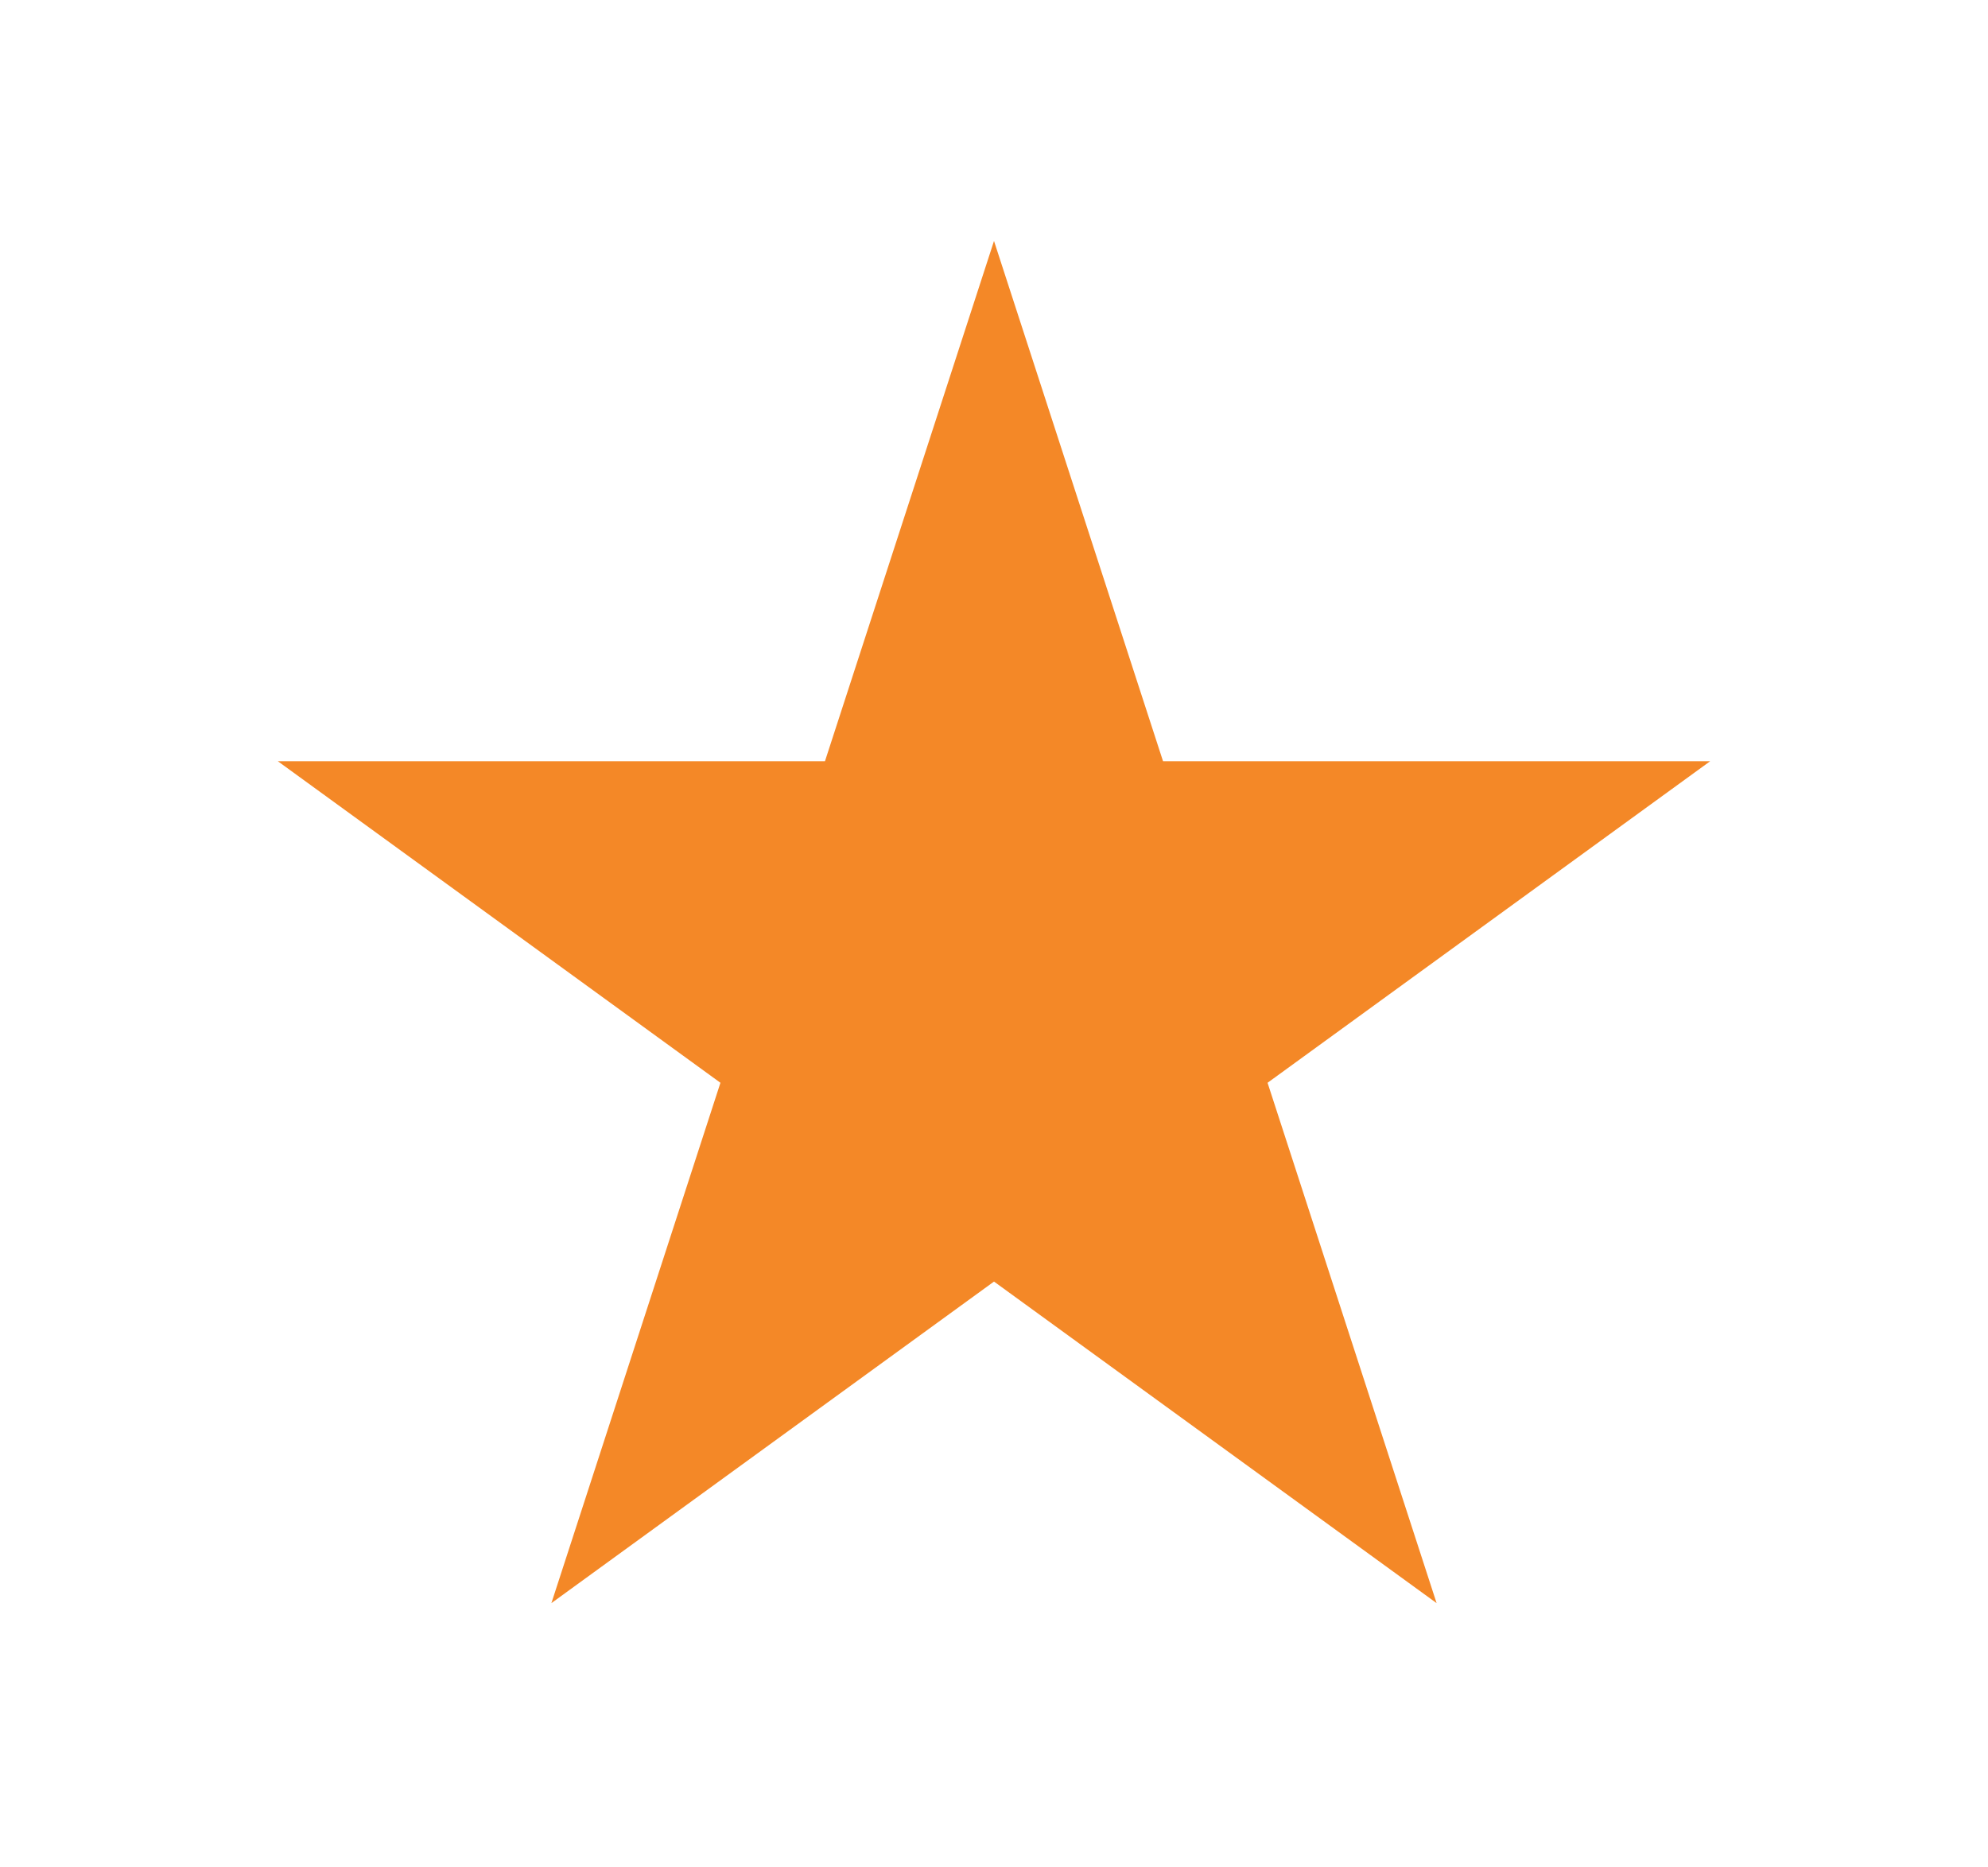 <?xml version="1.0" encoding="UTF-8"?> <svg xmlns="http://www.w3.org/2000/svg" width="33" height="31" viewBox="0 0 33 31" fill="none"> <g filter="url(#filter0_d_90_385)"> <path d="M16.5 0L19.306 8.637H28.388L21.041 13.975L23.847 22.613L16.5 17.275L9.153 22.613L11.959 13.975L4.612 8.637H13.694L16.5 0Z" fill="#F48827"></path> </g> <defs> <filter id="filter0_d_90_385" x="0.612" y="0" width="31.776" height="30.613" filterUnits="userSpaceOnUse" color-interpolation-filters="sRGB"> <feFlood flood-opacity="0" result="BackgroundImageFix"></feFlood> <feColorMatrix in="SourceAlpha" type="matrix" values="0 0 0 0 0 0 0 0 0 0 0 0 0 0 0 0 0 0 127 0" result="hardAlpha"></feColorMatrix> <feOffset dy="4"></feOffset> <feGaussianBlur stdDeviation="2"></feGaussianBlur> <feComposite in2="hardAlpha" operator="out"></feComposite> <feColorMatrix type="matrix" values="0 0 0 0 0 0 0 0 0 0 0 0 0 0 0 0 0 0 0.25 0"></feColorMatrix> <feBlend mode="normal" in2="BackgroundImageFix" result="effect1_dropShadow_90_385"></feBlend> <feBlend mode="normal" in="SourceGraphic" in2="effect1_dropShadow_90_385" result="shape"></feBlend> </filter> </defs> </svg> 